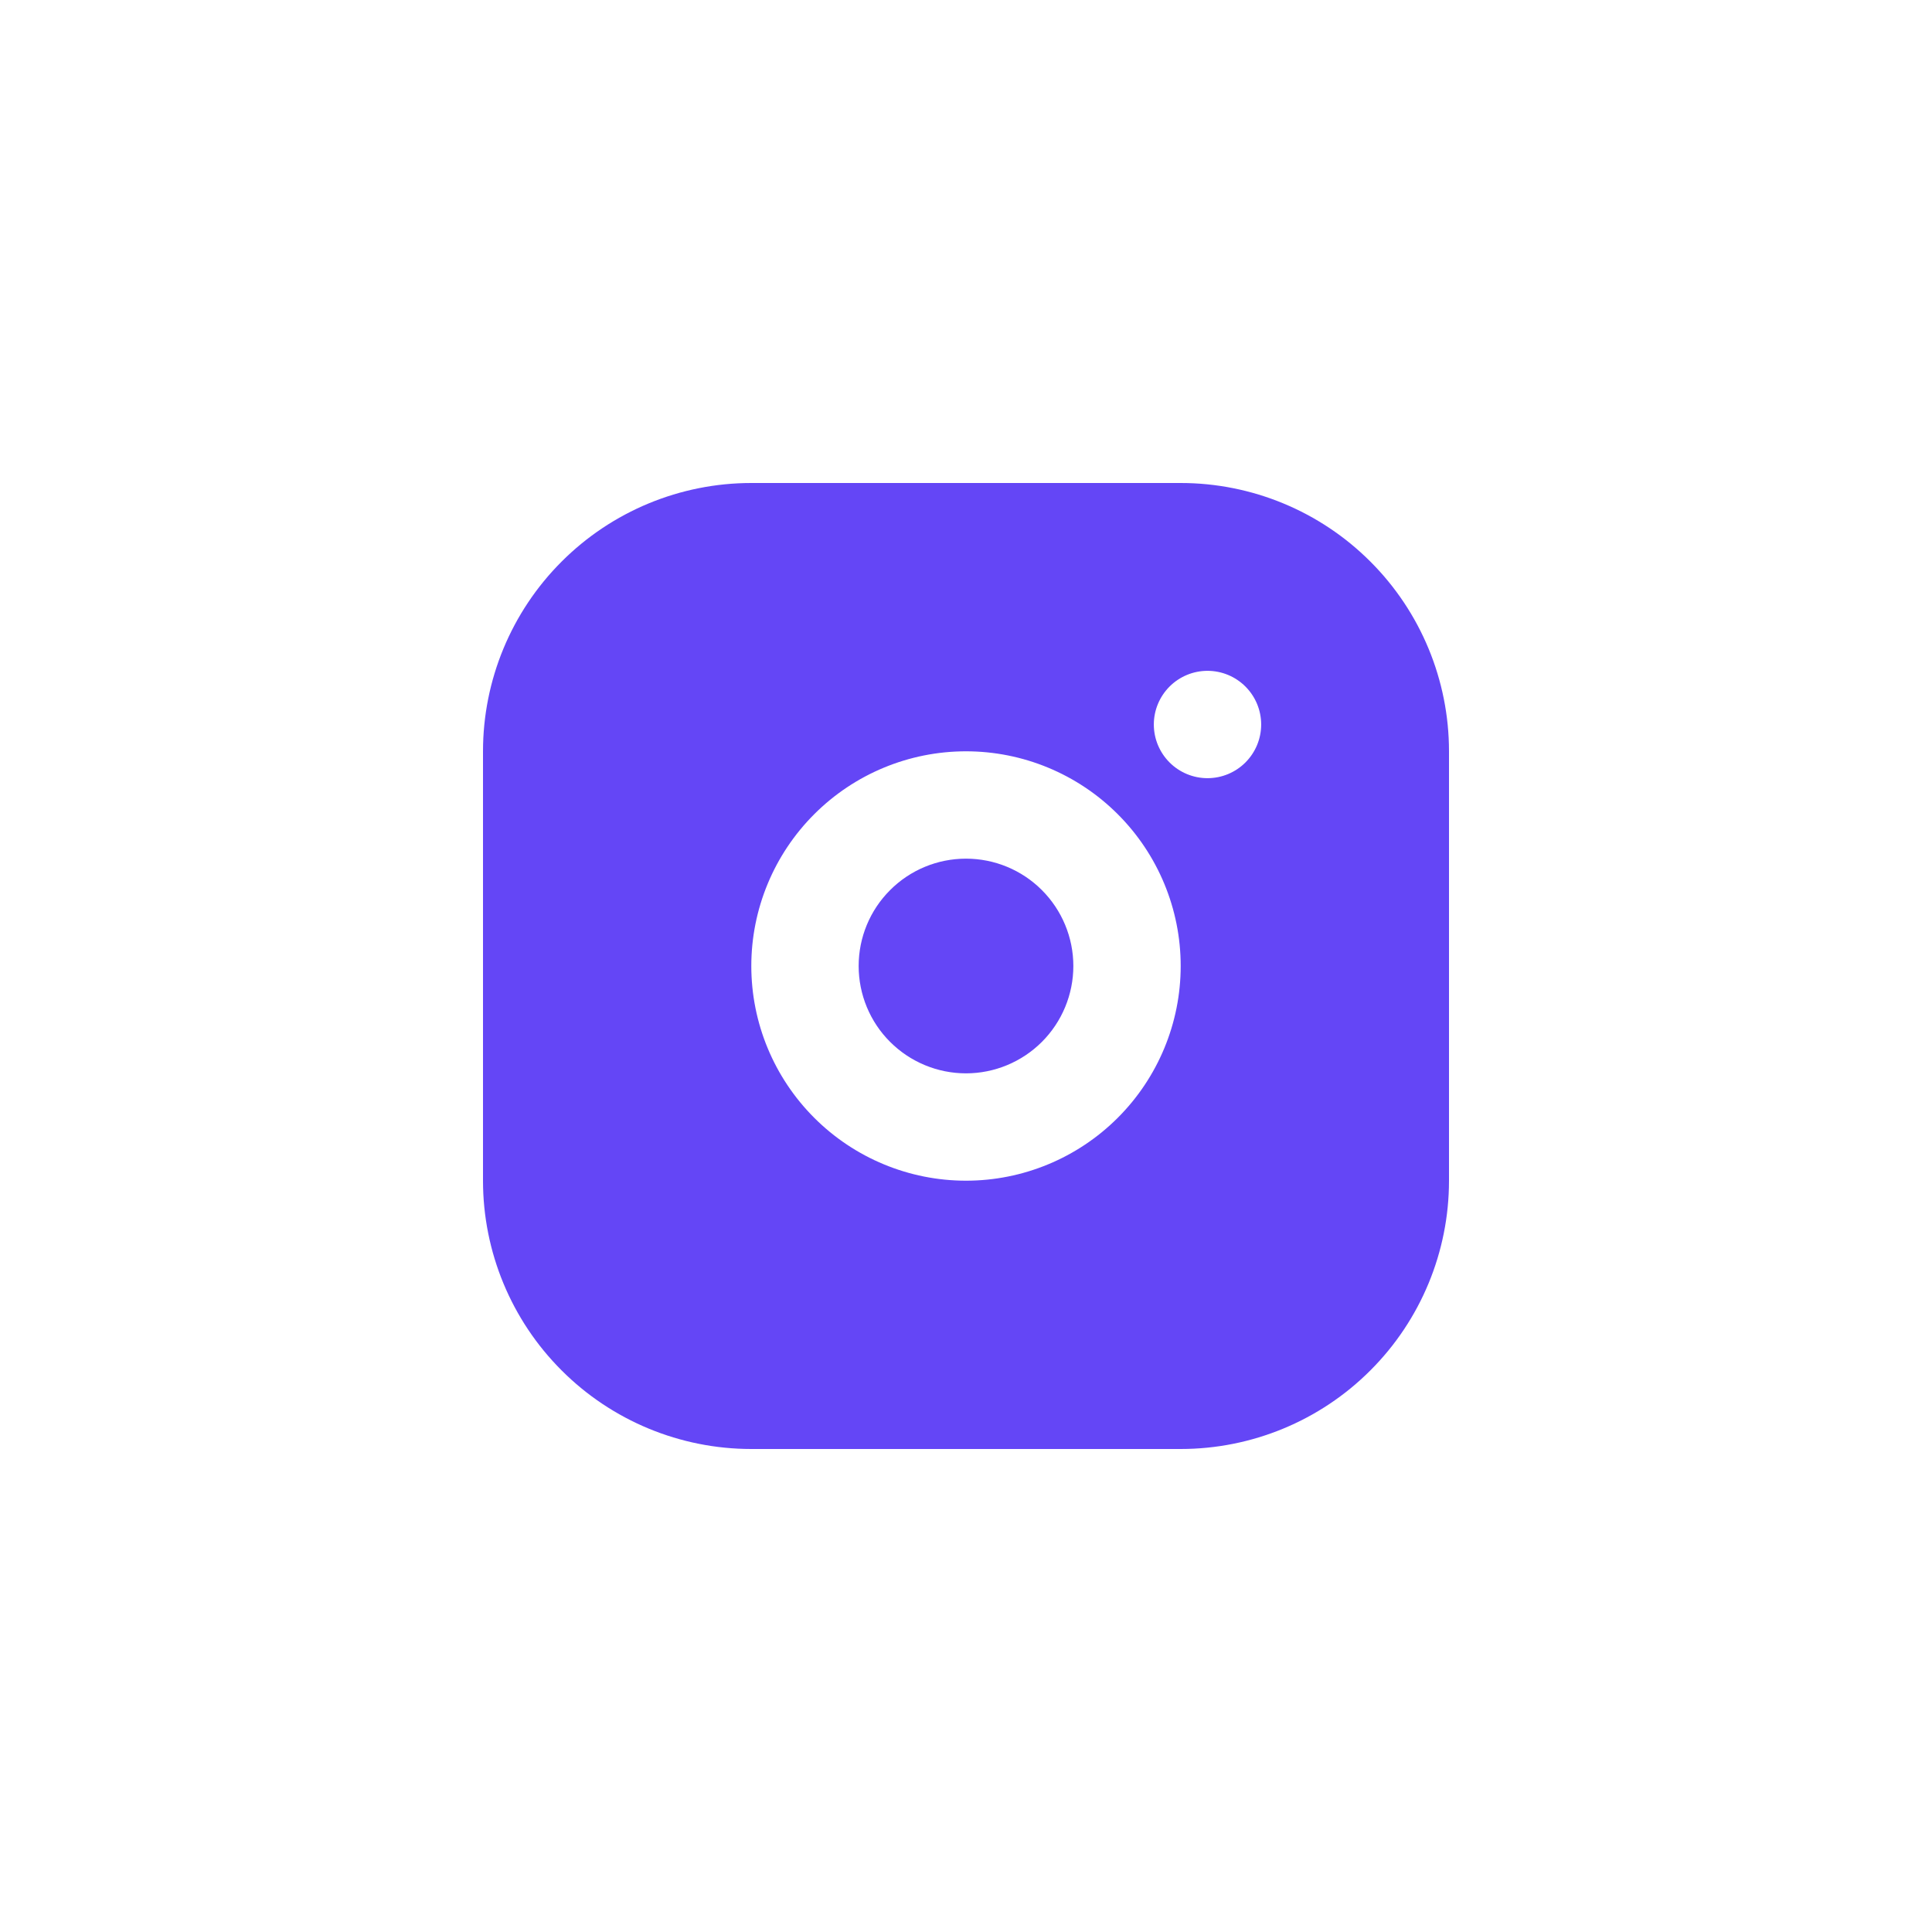 <svg xmlns="http://www.w3.org/2000/svg" width="32" height="32" viewBox="0 0 32 32" fill="none"><rect width="32" height="32" fill="white"></rect><path d="M19.556 8C20.734 8 21.865 8.468 22.698 9.302C23.532 10.135 24 11.266 24 12.444V19.556C24 20.734 23.532 21.865 22.698 22.698C21.865 23.532 20.734 24 19.556 24H12.444C11.266 24 10.135 23.532 9.302 22.698C8.468 21.865 8 20.734 8 19.556V12.444C8 11.266 8.468 10.135 9.302 9.302C10.135 8.468 11.266 8 12.444 8H19.556ZM16 12.444C15.057 12.444 14.153 12.819 13.486 13.486C12.819 14.153 12.444 15.057 12.444 16C12.444 16.943 12.819 17.847 13.486 18.514C14.153 19.181 15.057 19.556 16 19.556C16.943 19.556 17.847 19.181 18.514 18.514C19.181 17.847 19.556 16.943 19.556 16C19.556 15.057 19.181 14.153 18.514 13.486C17.847 12.819 16.943 12.444 16 12.444ZM16 14.222C16.471 14.222 16.924 14.409 17.257 14.743C17.59 15.076 17.778 15.528 17.778 16C17.778 16.471 17.59 16.924 17.257 17.257C16.924 17.59 16.471 17.778 16 17.778C15.528 17.778 15.076 17.59 14.743 17.257C14.409 16.924 14.222 16.471 14.222 16C14.222 15.528 14.409 15.076 14.743 14.743C15.076 14.409 15.528 14.222 16 14.222ZM20 11.111C19.764 11.111 19.538 11.205 19.372 11.371C19.205 11.538 19.111 11.764 19.111 12C19.111 12.236 19.205 12.462 19.372 12.629C19.538 12.795 19.764 12.889 20 12.889C20.236 12.889 20.462 12.795 20.628 12.629C20.795 12.462 20.889 12.236 20.889 12C20.889 11.764 20.795 11.538 20.628 11.371C20.462 11.205 20.236 11.111 20 11.111Z" fill="#6446F6"></path></svg>